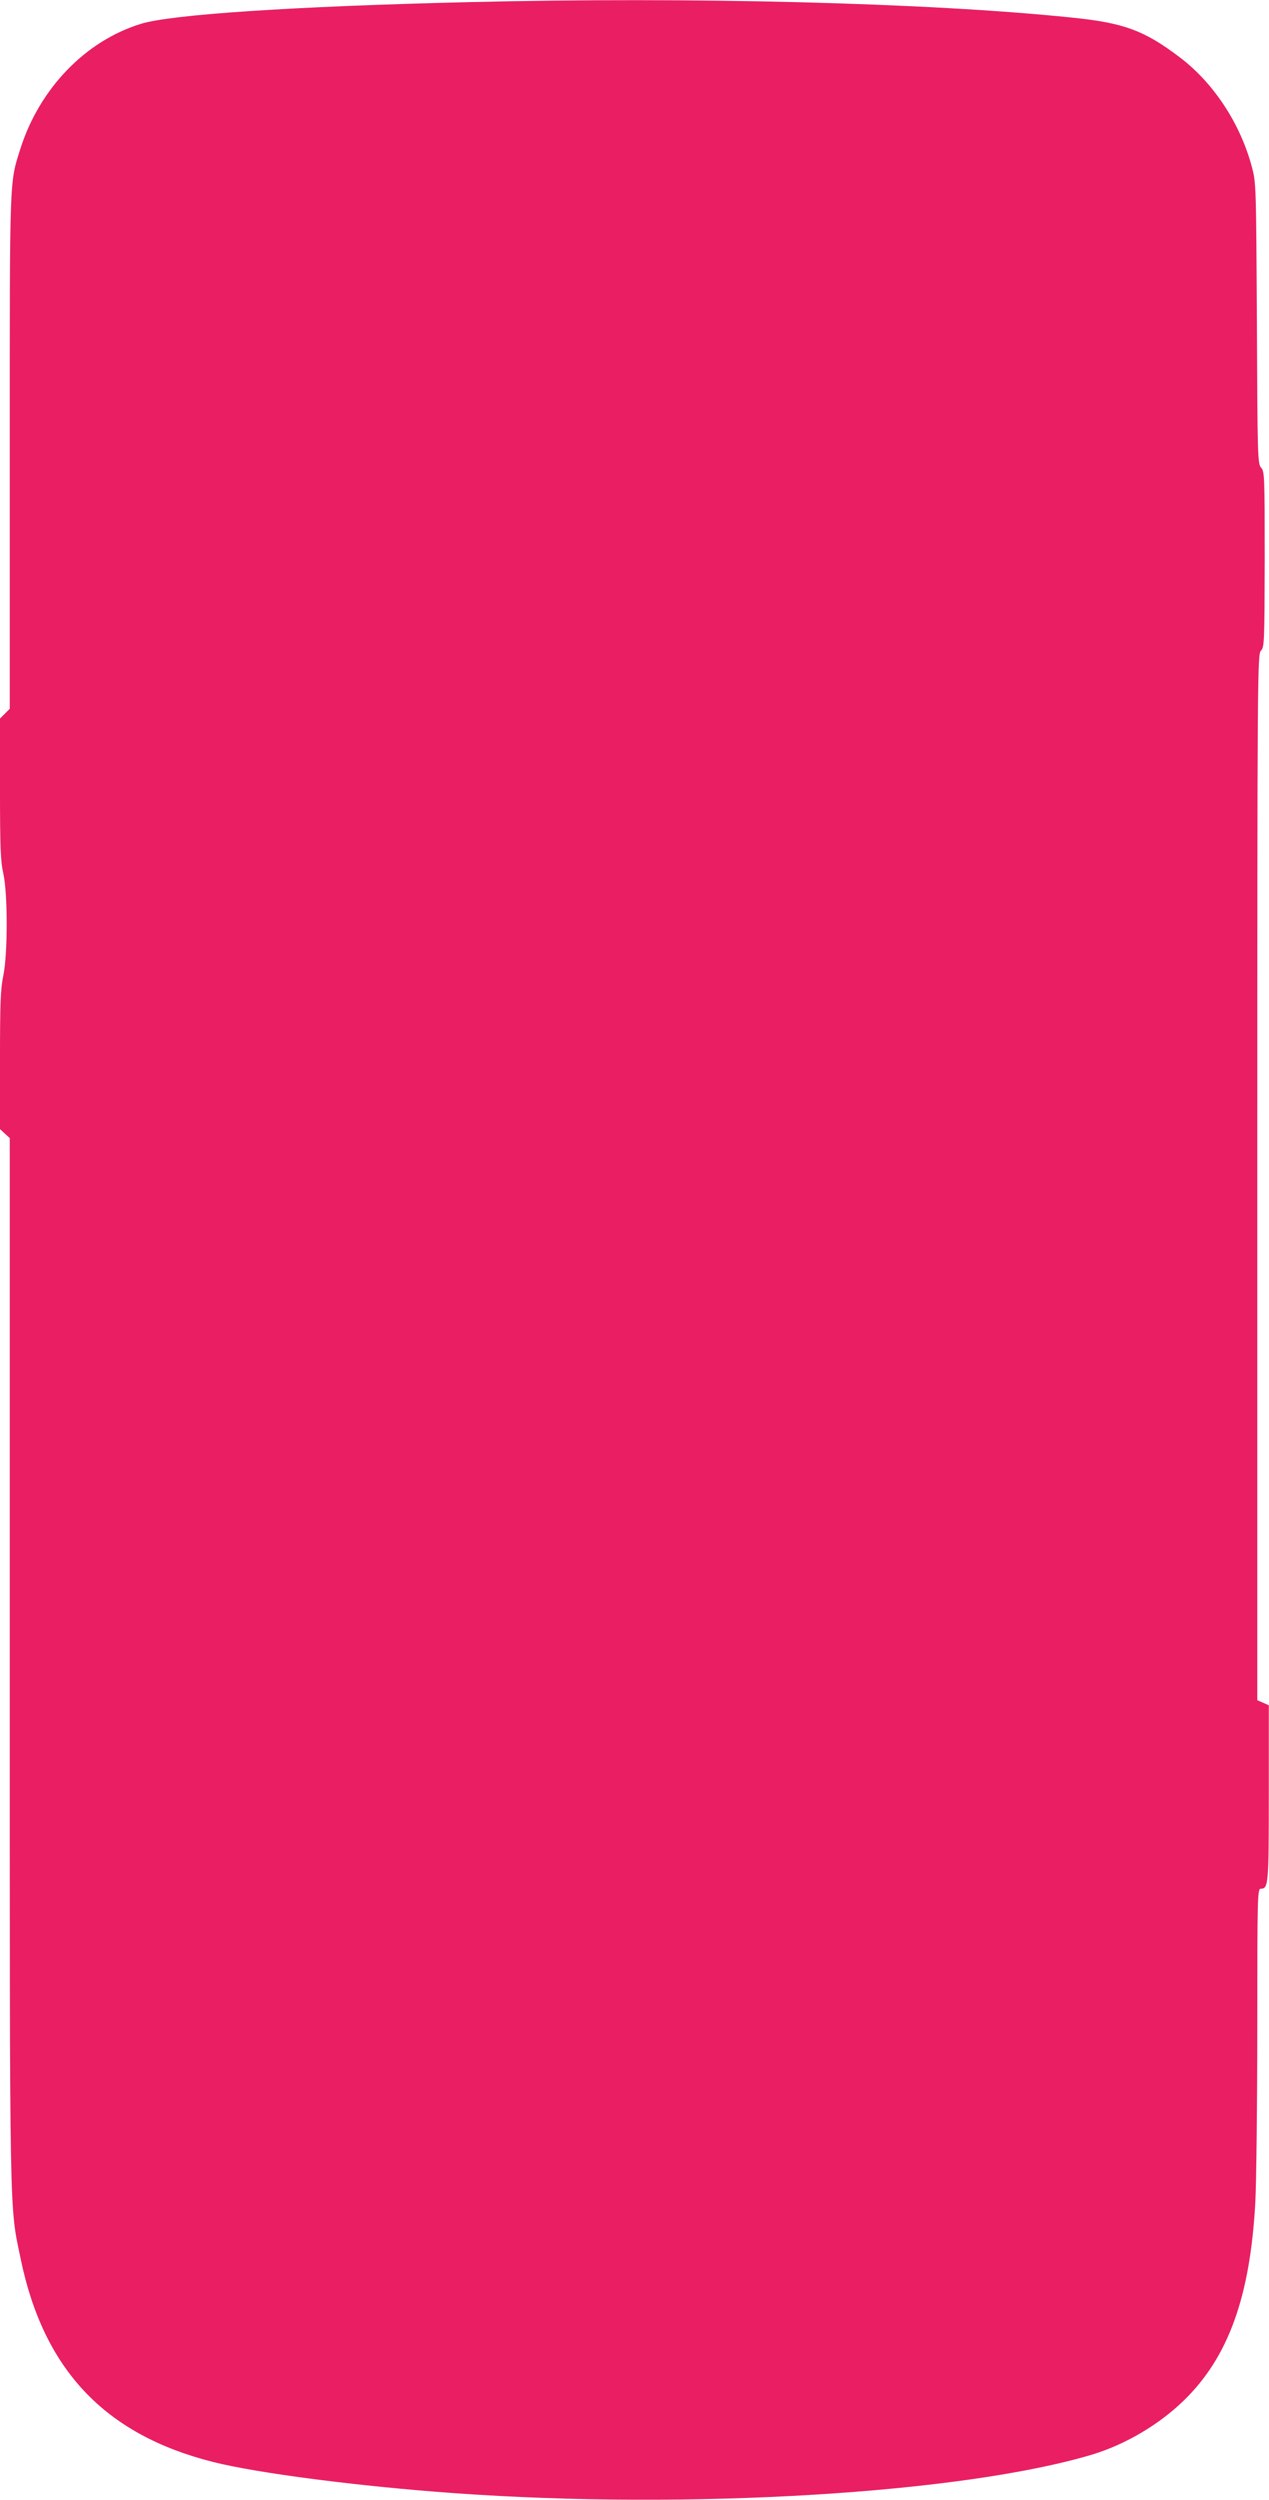 <?xml version="1.0" standalone="no"?>
<!DOCTYPE svg PUBLIC "-//W3C//DTD SVG 20010904//EN"
 "http://www.w3.org/TR/2001/REC-SVG-20010904/DTD/svg10.dtd">
<svg version="1.0" xmlns="http://www.w3.org/2000/svg"
 width="650pt" height="1280pt" viewBox="0 0 650 1280"
 preserveAspectRatio="xMidYMid meet">
<g transform="translate(0,1280) scale(0.1,-0.1)"
fill="#e91e63" stroke="none">
<path d="M2398 12789 c-886 -21 -1523 -63 -1676 -111 -284 -87 -519 -331 -617
-638 -57 -181 -55 -121 -55 -1550 l0 -1319 -25 -25 -25 -25 0 -360 c0 -300 3
-372 17 -433 23 -103 23 -412 0 -523 -14 -66 -17 -140 -17 -433 l0 -353 25
-23 25 -23 0 -2679 c0 -2909 -2 -2780 55 -3055 117 -571 431 -904 986 -1044
225 -57 748 -125 1239 -160 1205 -86 2600 -1 3265 198 170 52 340 152 468 276
229 222 341 533 367 1017 5 98 10 500 10 892 0 673 1 712 18 712 39 0 41 21
41 489 l0 450 -29 13 -30 13 0 2677 c0 2603 1 2679 19 2697 17 17 18 43 19
467 0 425 -1 450 -18 469 -18 19 -19 53 -22 740 -4 716 -4 720 -27 805 -60
221 -197 428 -370 558 -181 137 -286 175 -551 202 -733 76 -1950 107 -3092 79z"/>
</g>
</svg>
